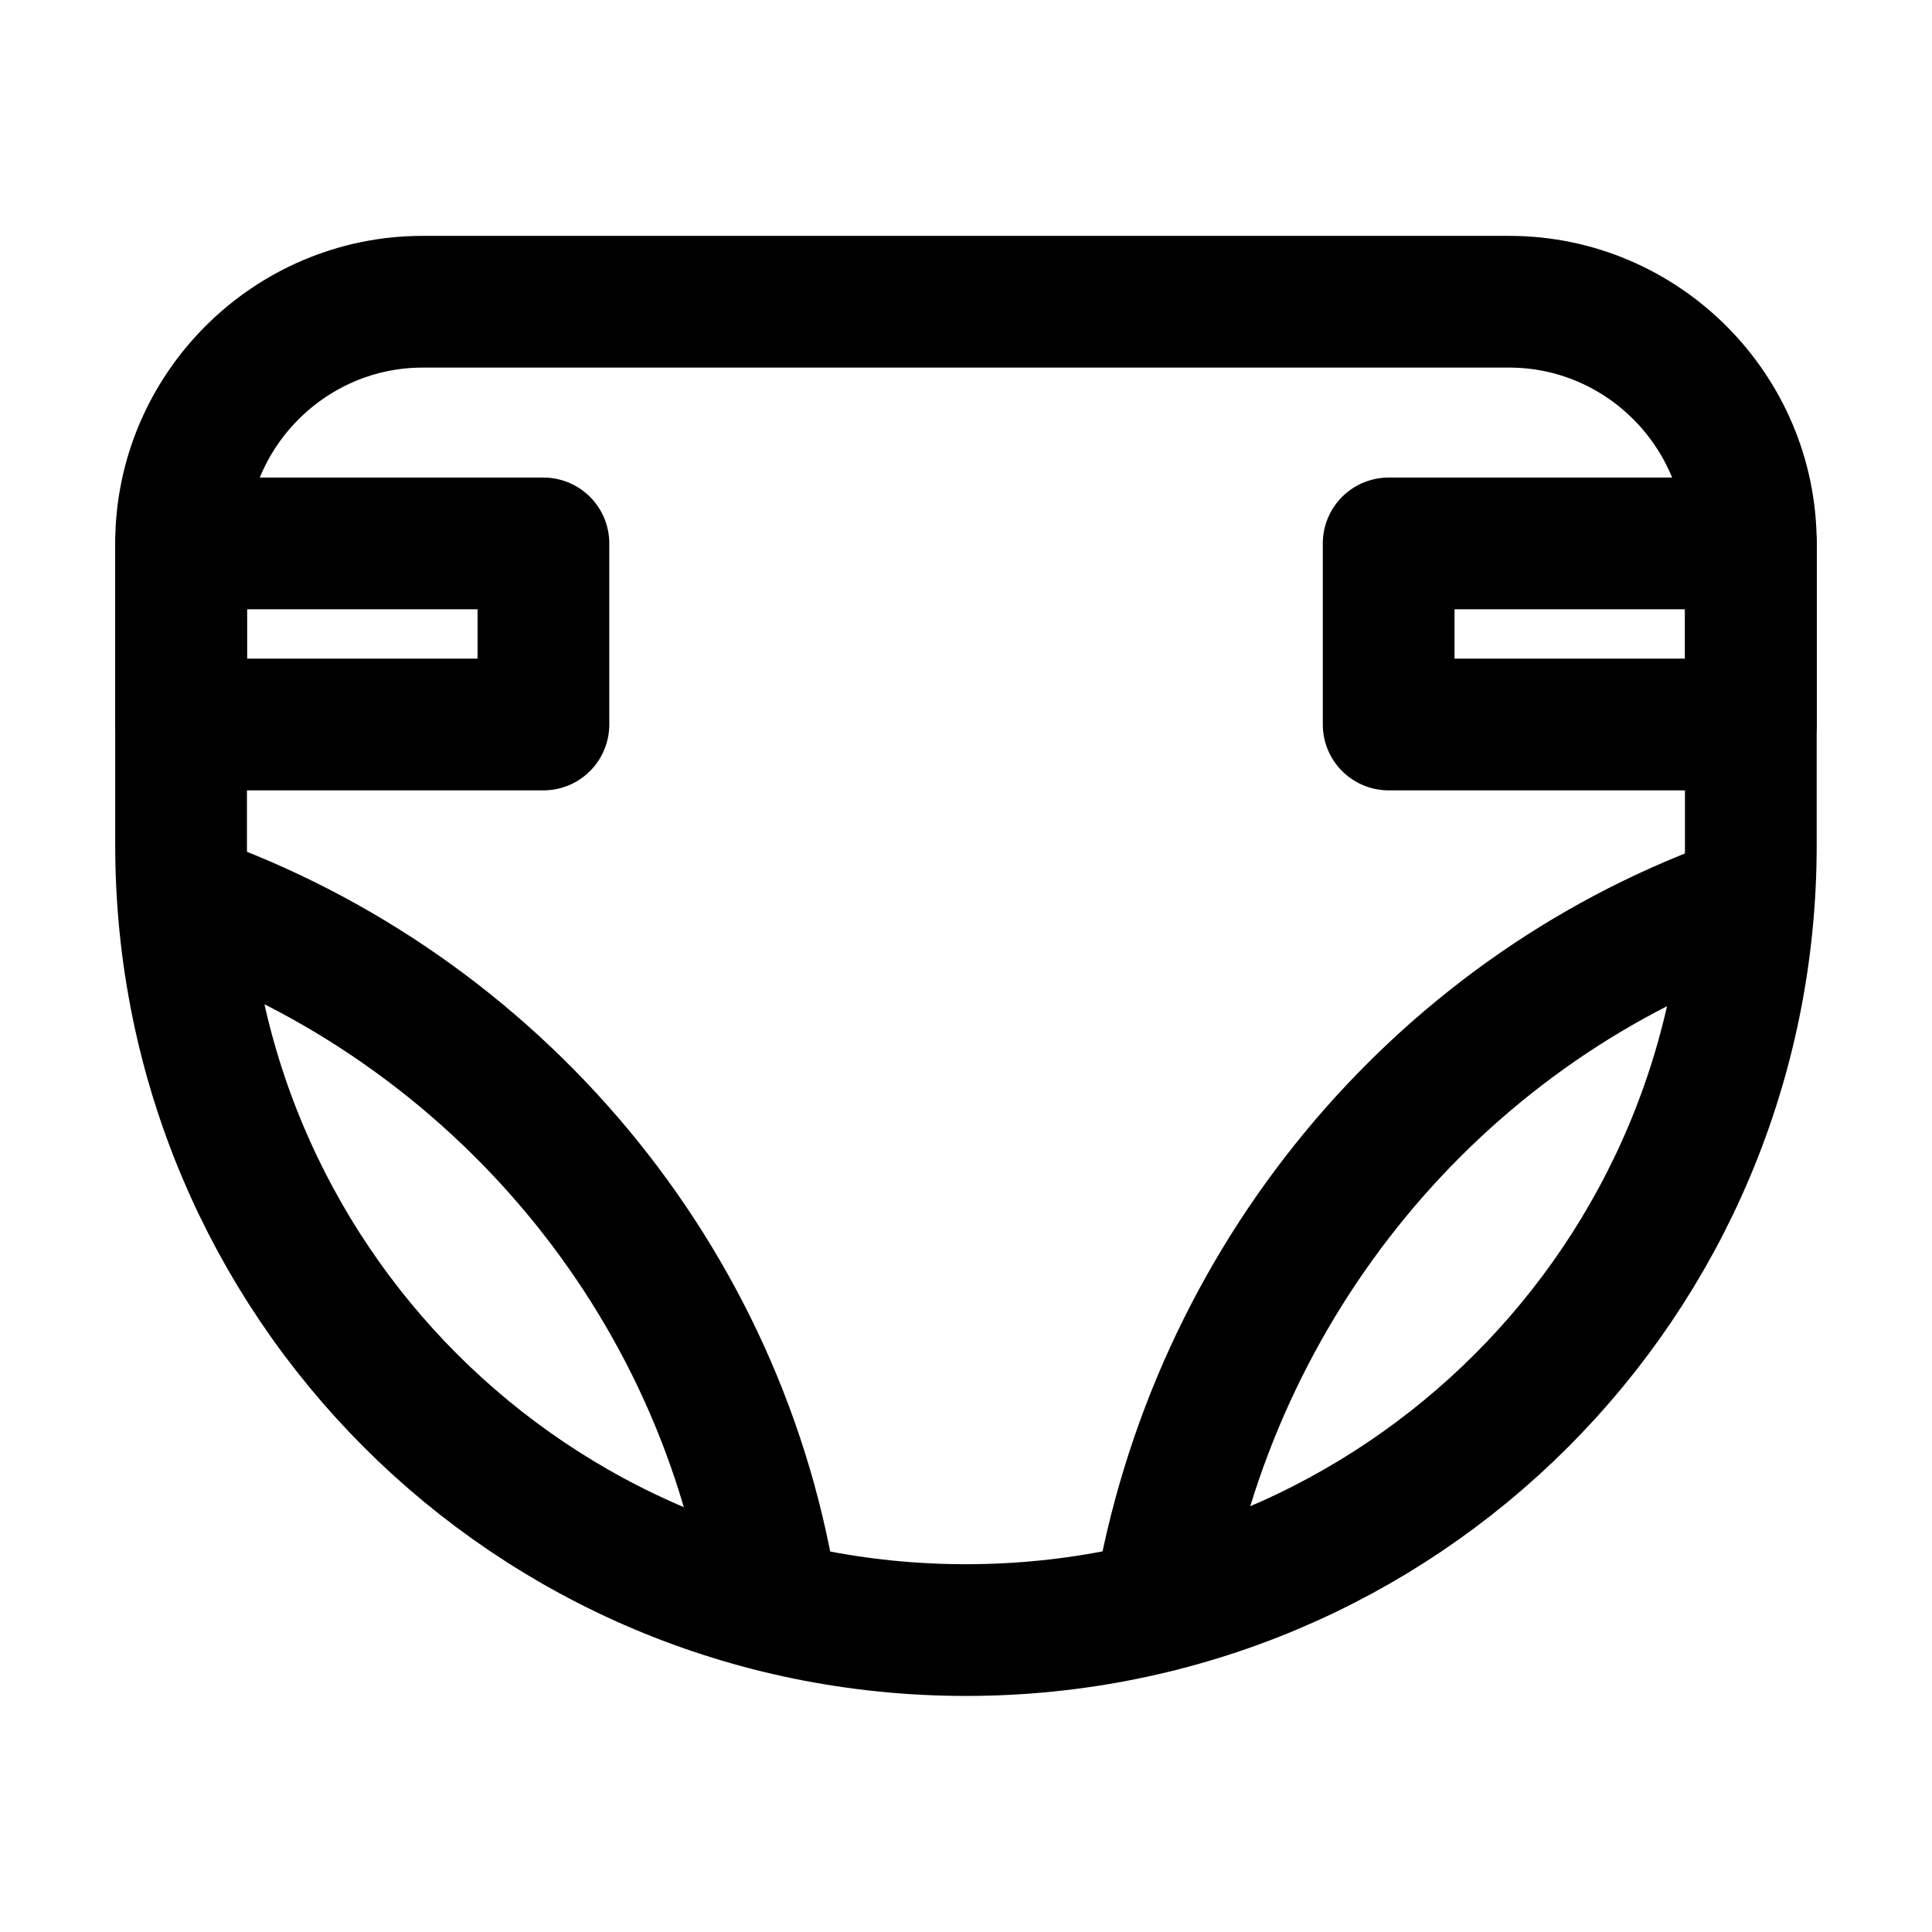 <svg xmlns="http://www.w3.org/2000/svg" width="22" viewBox="0 0 22 22" height="22" fill="none"><g stroke-width="1.5" stroke-miterlimit="10" stroke-linejoin="round" stroke-linecap="round" stroke="#000"><path d="m11 18.562c-4.95 0-8.938-3.987-8.938-8.938v-3.438c0-1.512 1.238-2.75 2.75-2.75h12.375c1.512 0 2.75 1.238 2.75 2.75v3.438c0 4.95-3.987 8.938-8.938 8.938z"></path><path d="m2.131 10.244c3.506 1.238 6.119 4.331 6.669 8.044"></path><path d="m13.2 18.288c.619-3.712 3.163-6.737 6.531-7.975"></path><path d="m6.188 6.188h-4.125v2.062h4.125z"></path><path d="m19.938 6.188h-4.125v2.062h4.125z"></path></g></svg>